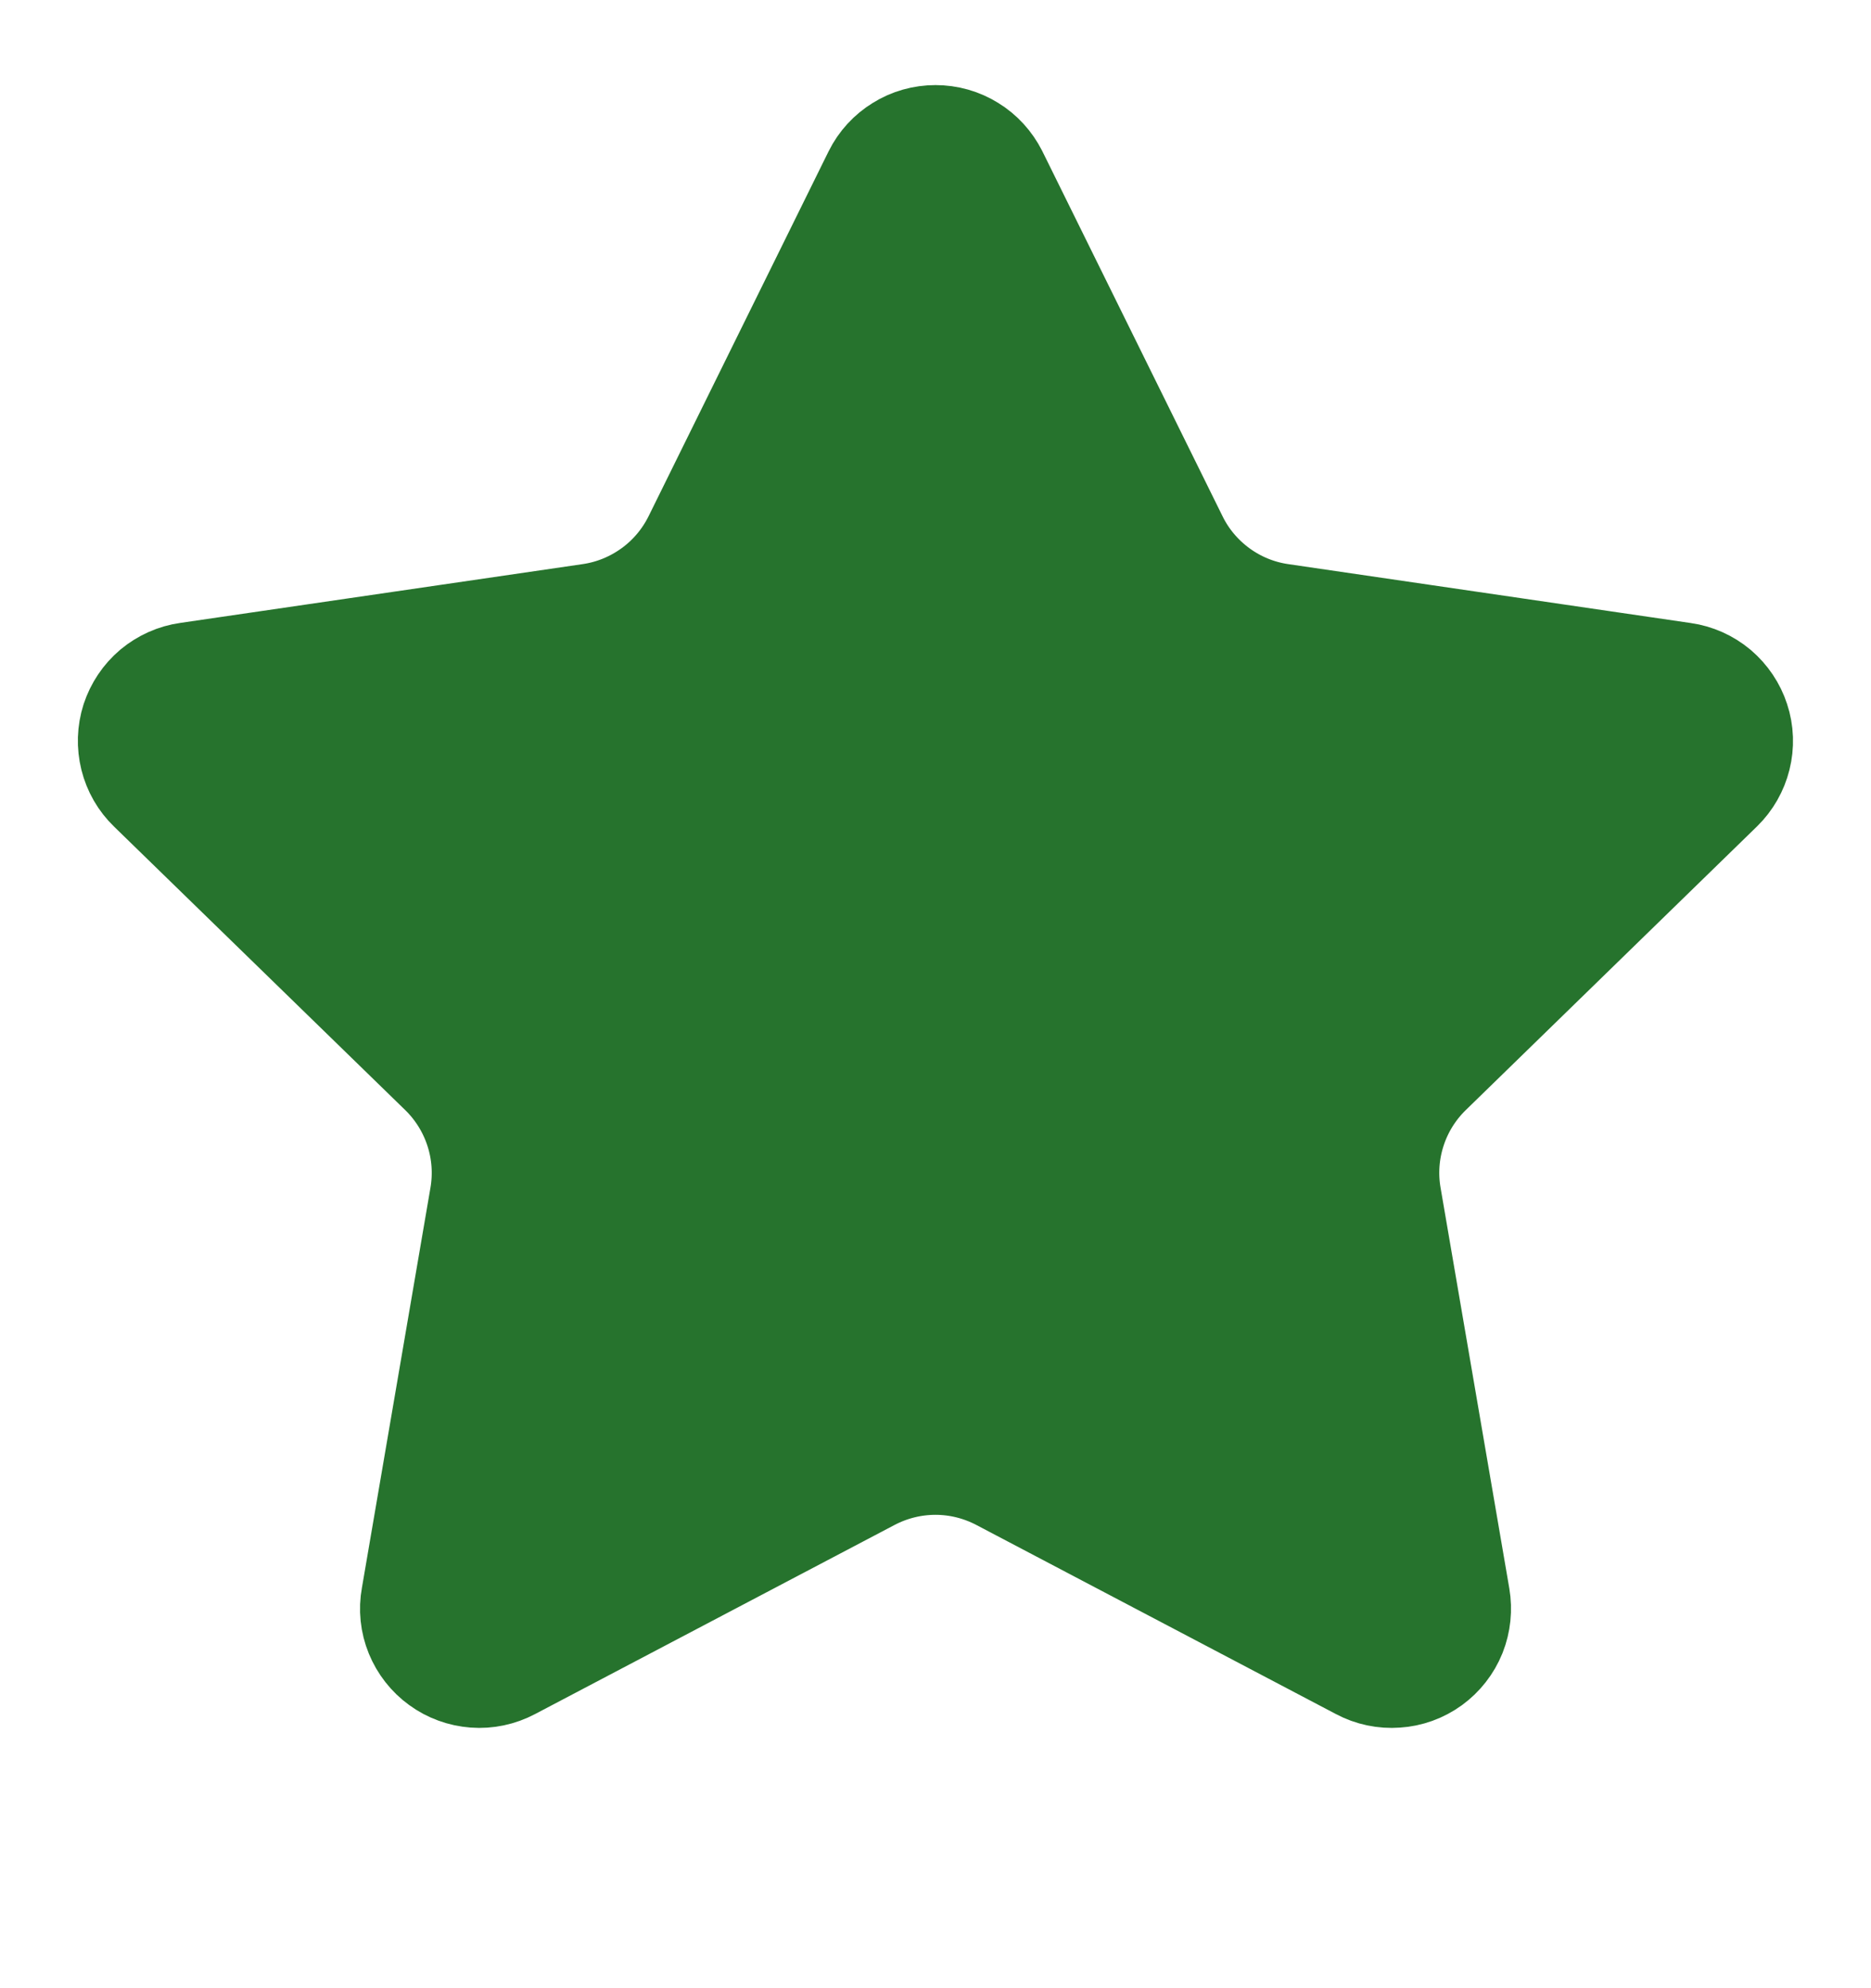 <svg width="16" height="17" viewBox="0 0 16 17" fill="none" xmlns="http://www.w3.org/2000/svg">
<path d="M7.683 1.59C7.712 1.531 7.758 1.481 7.814 1.447C7.869 1.412 7.934 1.394 8 1.394C8.066 1.394 8.13 1.412 8.186 1.447C8.242 1.481 8.287 1.531 8.317 1.59L9.857 4.709C9.958 4.915 10.108 5.092 10.293 5.227C10.478 5.362 10.693 5.45 10.92 5.483L14.364 5.987C14.429 5.996 14.491 6.024 14.541 6.066C14.591 6.109 14.629 6.165 14.649 6.227C14.67 6.29 14.672 6.357 14.656 6.421C14.64 6.485 14.607 6.543 14.56 6.589L12.069 9.015C11.905 9.175 11.782 9.372 11.711 9.591C11.64 9.809 11.623 10.041 11.662 10.267L12.25 13.694C12.261 13.759 12.254 13.826 12.23 13.887C12.205 13.949 12.163 14.002 12.11 14.041C12.056 14.08 11.993 14.103 11.927 14.107C11.86 14.112 11.794 14.098 11.736 14.067L8.657 12.448C8.454 12.342 8.229 12.286 8 12.286C7.77 12.286 7.545 12.342 7.342 12.448L4.264 14.067C4.205 14.098 4.139 14.112 4.074 14.107C4.008 14.102 3.944 14.079 3.891 14.04C3.837 14.001 3.796 13.948 3.771 13.887C3.746 13.826 3.739 13.759 3.751 13.694L4.338 10.268C4.377 10.041 4.36 9.809 4.289 9.591C4.218 9.373 4.095 9.175 3.931 9.015L1.44 6.59C1.392 6.544 1.359 6.486 1.343 6.422C1.327 6.357 1.329 6.29 1.349 6.227C1.37 6.164 1.407 6.108 1.458 6.065C1.509 6.023 1.57 5.995 1.636 5.986L5.079 5.483C5.306 5.45 5.521 5.362 5.707 5.227C5.892 5.093 6.042 4.915 6.144 4.709L7.683 1.59Z" fill="#26732D" stroke="#26732D" stroke-width="1.333" stroke-linecap="round" stroke-linejoin="round"/>
</svg>
